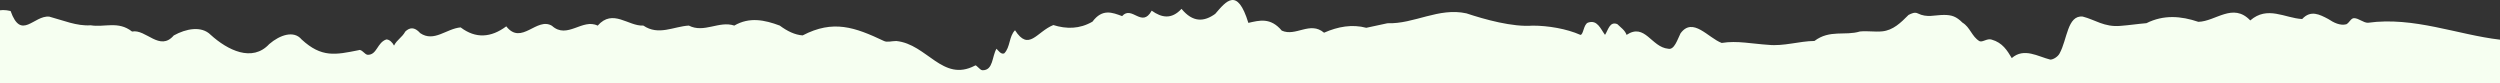 <svg xmlns="http://www.w3.org/2000/svg" width="1440" height="48" viewBox="0 0 1440 48" fill="none"><rect x="0" y="0" width="1440" height="48" fill="#333333" stroke="none"/><g clip-path="url(#clip0_215_146)"><g clip-path="url(#clip1_215_146)"><path d="M-67.49 279.832C-68.368 267.807 -69.009 255.816 -69.245 244.128C-71.675 132.03 -68.233 329.198 -59.021 217.471C-55.309 172.706 -50.855 126.426 -39.314 82.436C-37.019 73.644 -34.421 64.92 -31.485 56.331C-28.549 47.641 -25.31 43.06 -21.666 30.934C-17.785 27.465 -13.905 20.526 -9.45 12.105C-5.03 6.211 -0.036 4.864 6.106 6.346C12.213 23.591 19.468 8.703 28.377 9.579C36.341 11.701 44.271 15.137 52.2 14.564C60.13 15.912 68.094 11.87 76.058 18.168C80.04 17.36 84.021 20.29 88.037 22.244C92.052 24.198 96.034 25.141 100.084 20.425C107.136 16.518 116.011 14.733 121.342 20.055C131.094 28.913 145.301 35.987 155.087 25.377C161.296 20.055 169.293 17.394 173.714 22.716C185.254 33.359 193.251 31.574 206.547 28.913C208.335 28.038 210.09 31.574 211.878 31.574C217.21 31.574 217.21 24.501 222.541 22.716C224.33 22.716 226.085 24.501 226.962 26.252C228.75 22.716 231.416 21.806 233.475 18.135C235.837 15.912 238.604 15.204 242.079 19.111C250.043 24.467 257.129 16.484 265.329 15.777C269.682 19.078 274.069 20.56 278.456 20.391C282.842 20.223 287.229 18.438 291.616 15.171C300.389 26.387 309.163 9.545 317.936 14.867C326.71 22.817 335.483 10.421 344.257 14.766C353.03 4.796 361.804 15.204 370.577 14.733C379.317 20.695 388.023 15.238 396.763 14.733C405.503 19.246 414.209 11.802 422.949 14.733C431.688 9.647 440.394 11.465 449.134 14.733C453.487 17.966 457.874 20.088 462.328 20.391C479.909 11.23 492.327 15.642 509.199 23.625C510.987 24.501 513.653 23.625 516.285 23.625C534.035 25.41 542.909 47.54 561.536 37.806C562.413 36.93 564.202 40.467 565.99 40.467C572.199 40.467 571.322 32.484 573.988 28.071C574.865 28.947 576.654 31.608 578.442 30.732C581.985 27.195 581.108 20.998 584.651 17.427C592.648 29.823 597.069 18.303 606.72 14.43C610.499 15.608 614.245 16.181 618.024 15.945C621.77 15.71 625.515 14.632 629.261 12.476C634.964 4.83 640.666 7.188 646.335 9.276C652.004 2.876 657.707 16.451 663.376 6.143C669.079 10.219 674.782 11.331 680.552 5.099C687.132 13.082 693.577 12.577 699.955 7.996C706.333 0.619 712.677 -7.599 719.054 13.183C725.432 11.735 731.81 9.916 738.289 17.629C746.421 21.301 754.553 11.971 762.652 18.842C770.75 15.272 778.883 13.857 786.981 16.013C791.031 15.137 795.08 14.227 799.197 13.385C814.483 13.924 828.689 4.156 844.65 7.693C855.314 11.23 871.275 15.676 882.815 14.766C891.69 14.766 902.353 16.552 910.317 20.088C912.105 20.088 912.105 13.891 914.737 13.015C920.069 11.23 921.857 16.552 924.489 20.088C926.278 17.427 927.155 12.105 931.576 13.891C933.364 15.676 936.03 17.427 936.907 20.088C947.57 13.015 951.113 27.162 960.865 28.071C964.409 28.947 966.197 22.749 967.986 19.212C975.072 9.478 983.947 21.873 991.708 24.736C996.162 23.995 1000.62 24.13 1005.07 24.534C1009.52 24.905 1014.01 25.545 1018.47 25.814C1027.38 26.758 1036.28 23.692 1045.12 23.591C1053.97 16.922 1062.71 20.762 1071.31 18.135C1075.63 17.697 1079.88 18.471 1084.1 18.067C1090.44 17.461 1094.9 13.049 1099.32 8.602C1101.11 7.727 1102.86 6.817 1104.65 7.727C1109.98 10.388 1114.4 8.602 1119.73 8.602C1124.19 8.602 1126.82 9.478 1130.4 13.049C1134.82 15.71 1135.73 21.031 1140.15 23.692C1141.94 24.568 1144.6 21.907 1147.23 22.817C1153.44 24.602 1156.11 29.014 1158.78 33.46C1165.86 27.263 1173.86 32.585 1180.98 34.336C1182.77 34.336 1185.43 32.551 1186.31 30.799C1190.77 22.817 1190.77 8.636 1199.64 9.545C1206.73 11.331 1212.06 15.743 1221.4 14.901C1226.4 14.531 1231.36 13.756 1236.35 13.352C1246.31 8.367 1256.3 9.209 1266.25 12.577C1276.21 12.341 1286.19 1.293 1296.15 11.769C1306.1 3.112 1316.09 10.455 1326.05 10.96C1328.54 8.266 1331.04 7.626 1333.54 7.962C1336.03 8.299 1338.53 9.613 1341.03 10.927C1344.34 13.116 1347.88 14.867 1351.46 13.992C1353.24 13.116 1354.12 10.455 1355.91 10.455C1358.58 10.455 1361.24 13.116 1363.91 13.116C1390.36 9.444 1415.5 20.021 1440 22.85V280H-67.49V279.832Z" fill="#F6FFF1"></path></g></g><defs><clipPath id="clip0_215_146"><rect width="1440" height="48" fill="white"></rect></clipPath><clipPath id="clip1_215_146"><rect width="1440" height="540" fill="white"></rect></clipPath></defs></svg>